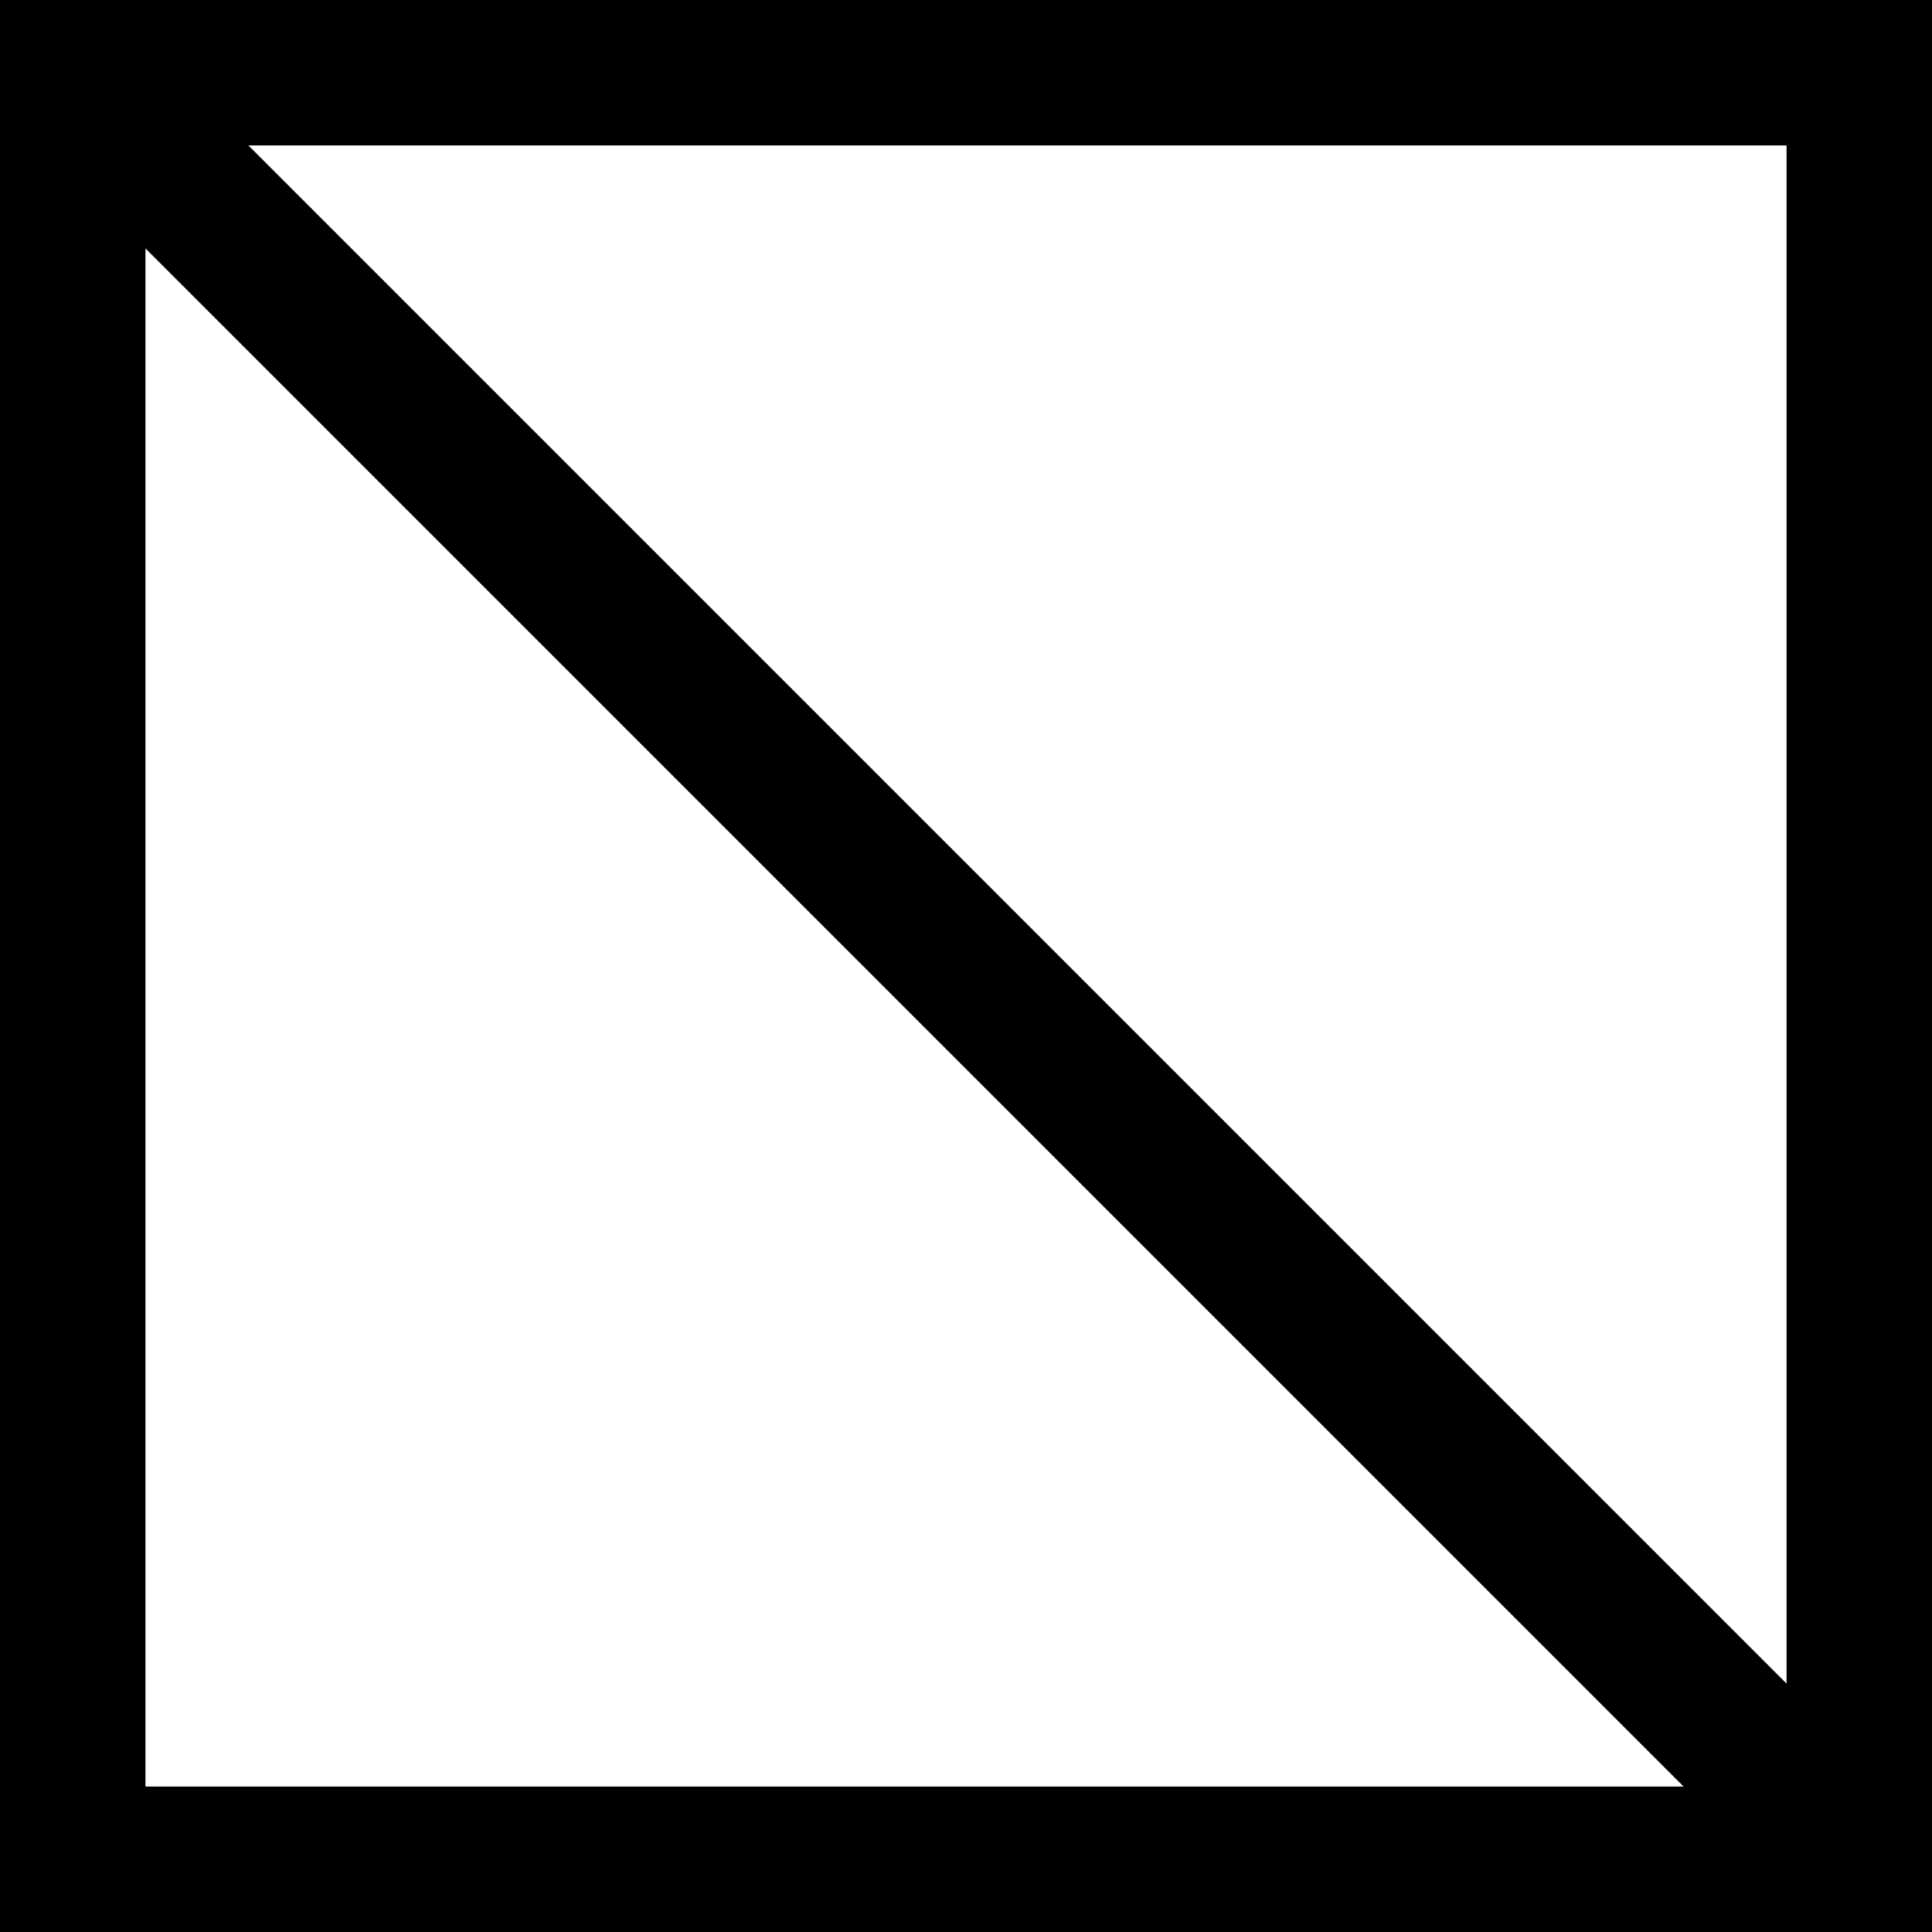 <?xml version="1.0" encoding="utf-8"?>
<svg id="Layer_1" data-name="Layer 1" viewBox="0 0 70 70" xmlns="http://www.w3.org/2000/svg">
  <title>Artboard 5 copy 4</title>
  <rect width="70" height="70" style="fill: rgb(255, 255, 255);"/>
  <path d="M0,0V70H70V0ZM64.73,61,9,5.27H64.73ZM5.27,9,61,64.73H5.27Z"/>
</svg>
